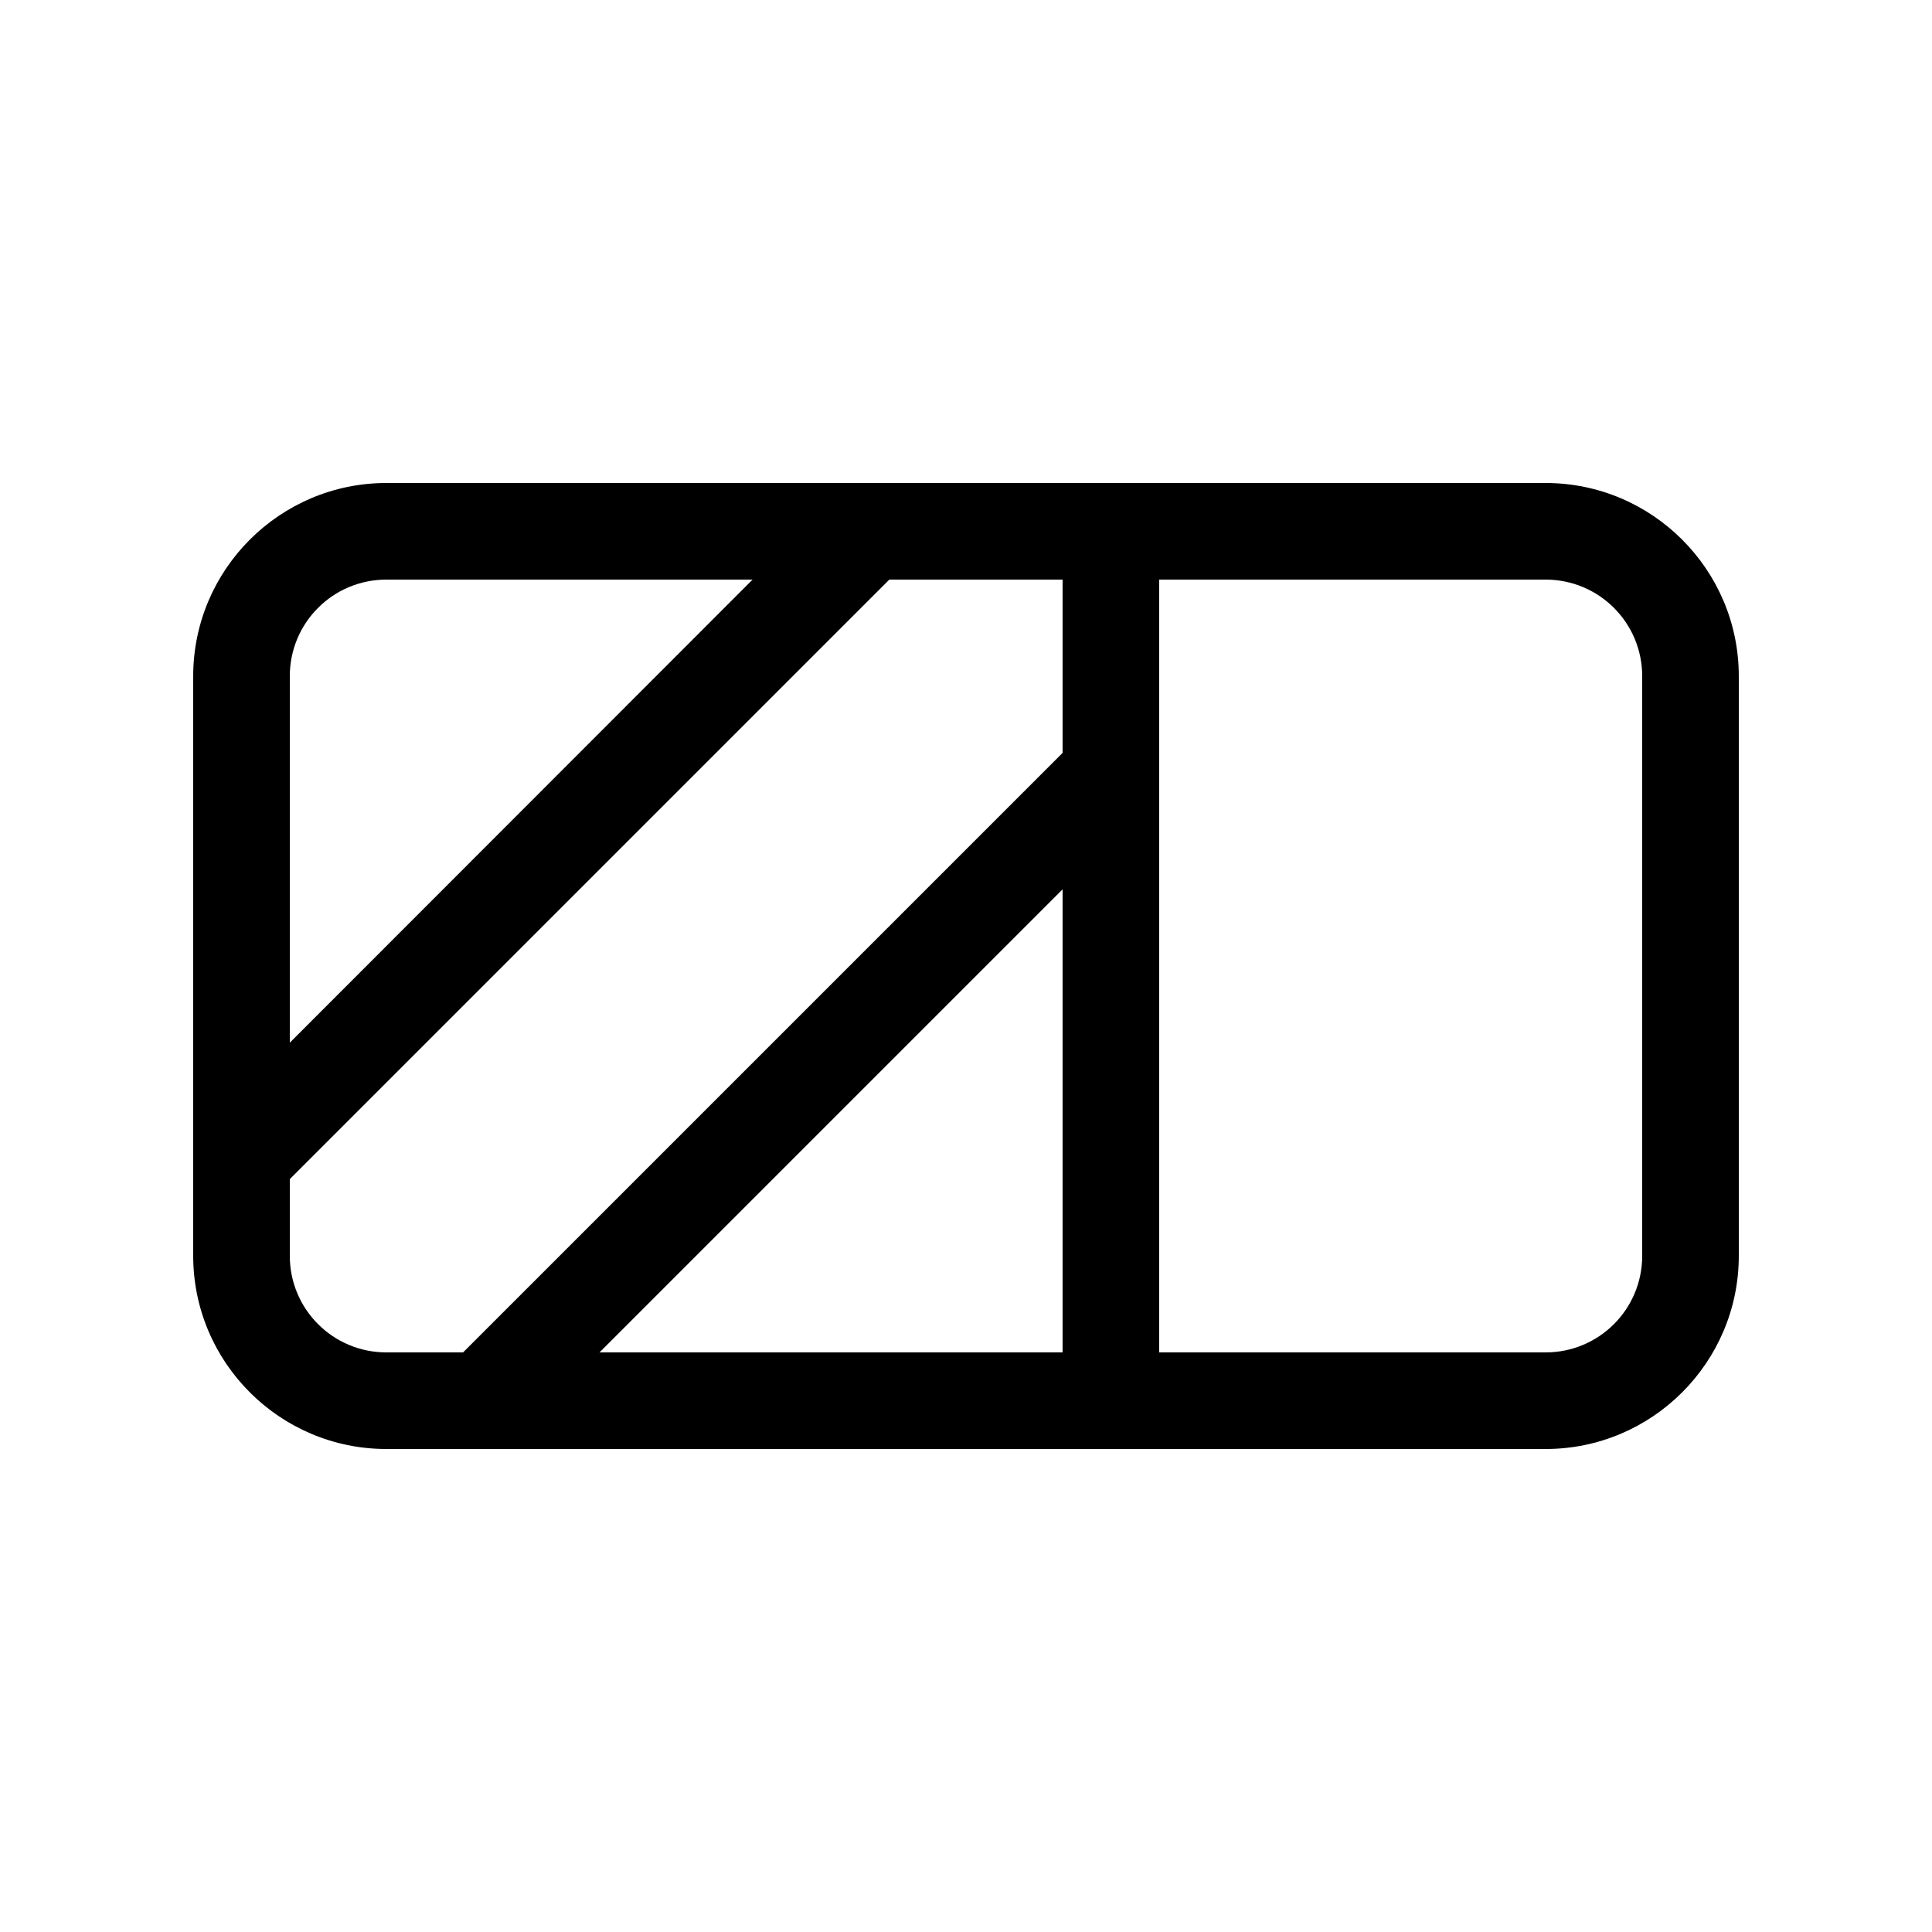 <svg xmlns="http://www.w3.org/2000/svg" viewBox="0 0 640 640"><!--! Font Awesome Pro 7.1.0 by @fontawesome - https://fontawesome.com License - https://fontawesome.com/license (Commercial License) Copyright 2025 Fonticons, Inc. --><path fill="currentColor" d="M512 192C529.7 192 544 206.3 544 224L544 416C544 433.7 529.7 448 512 448L384 448L384 192L512 192zM294.6 192L352 192L352 249.4L153.4 448L128 448C110.3 448 96 433.7 96 416L96 390.6L294.6 192zM249.3 192L96 345.4L96 224C96 206.3 110.3 192 128 192L249.4 192zM198.6 448L352 294.6L352 448L198.6 448zM128 160C92.7 160 64 188.7 64 224L64 416C64 451.3 92.7 480 128 480L512 480C547.3 480 576 451.3 576 416L576 224C576 188.7 547.3 160 512 160L128 160z"/></svg>